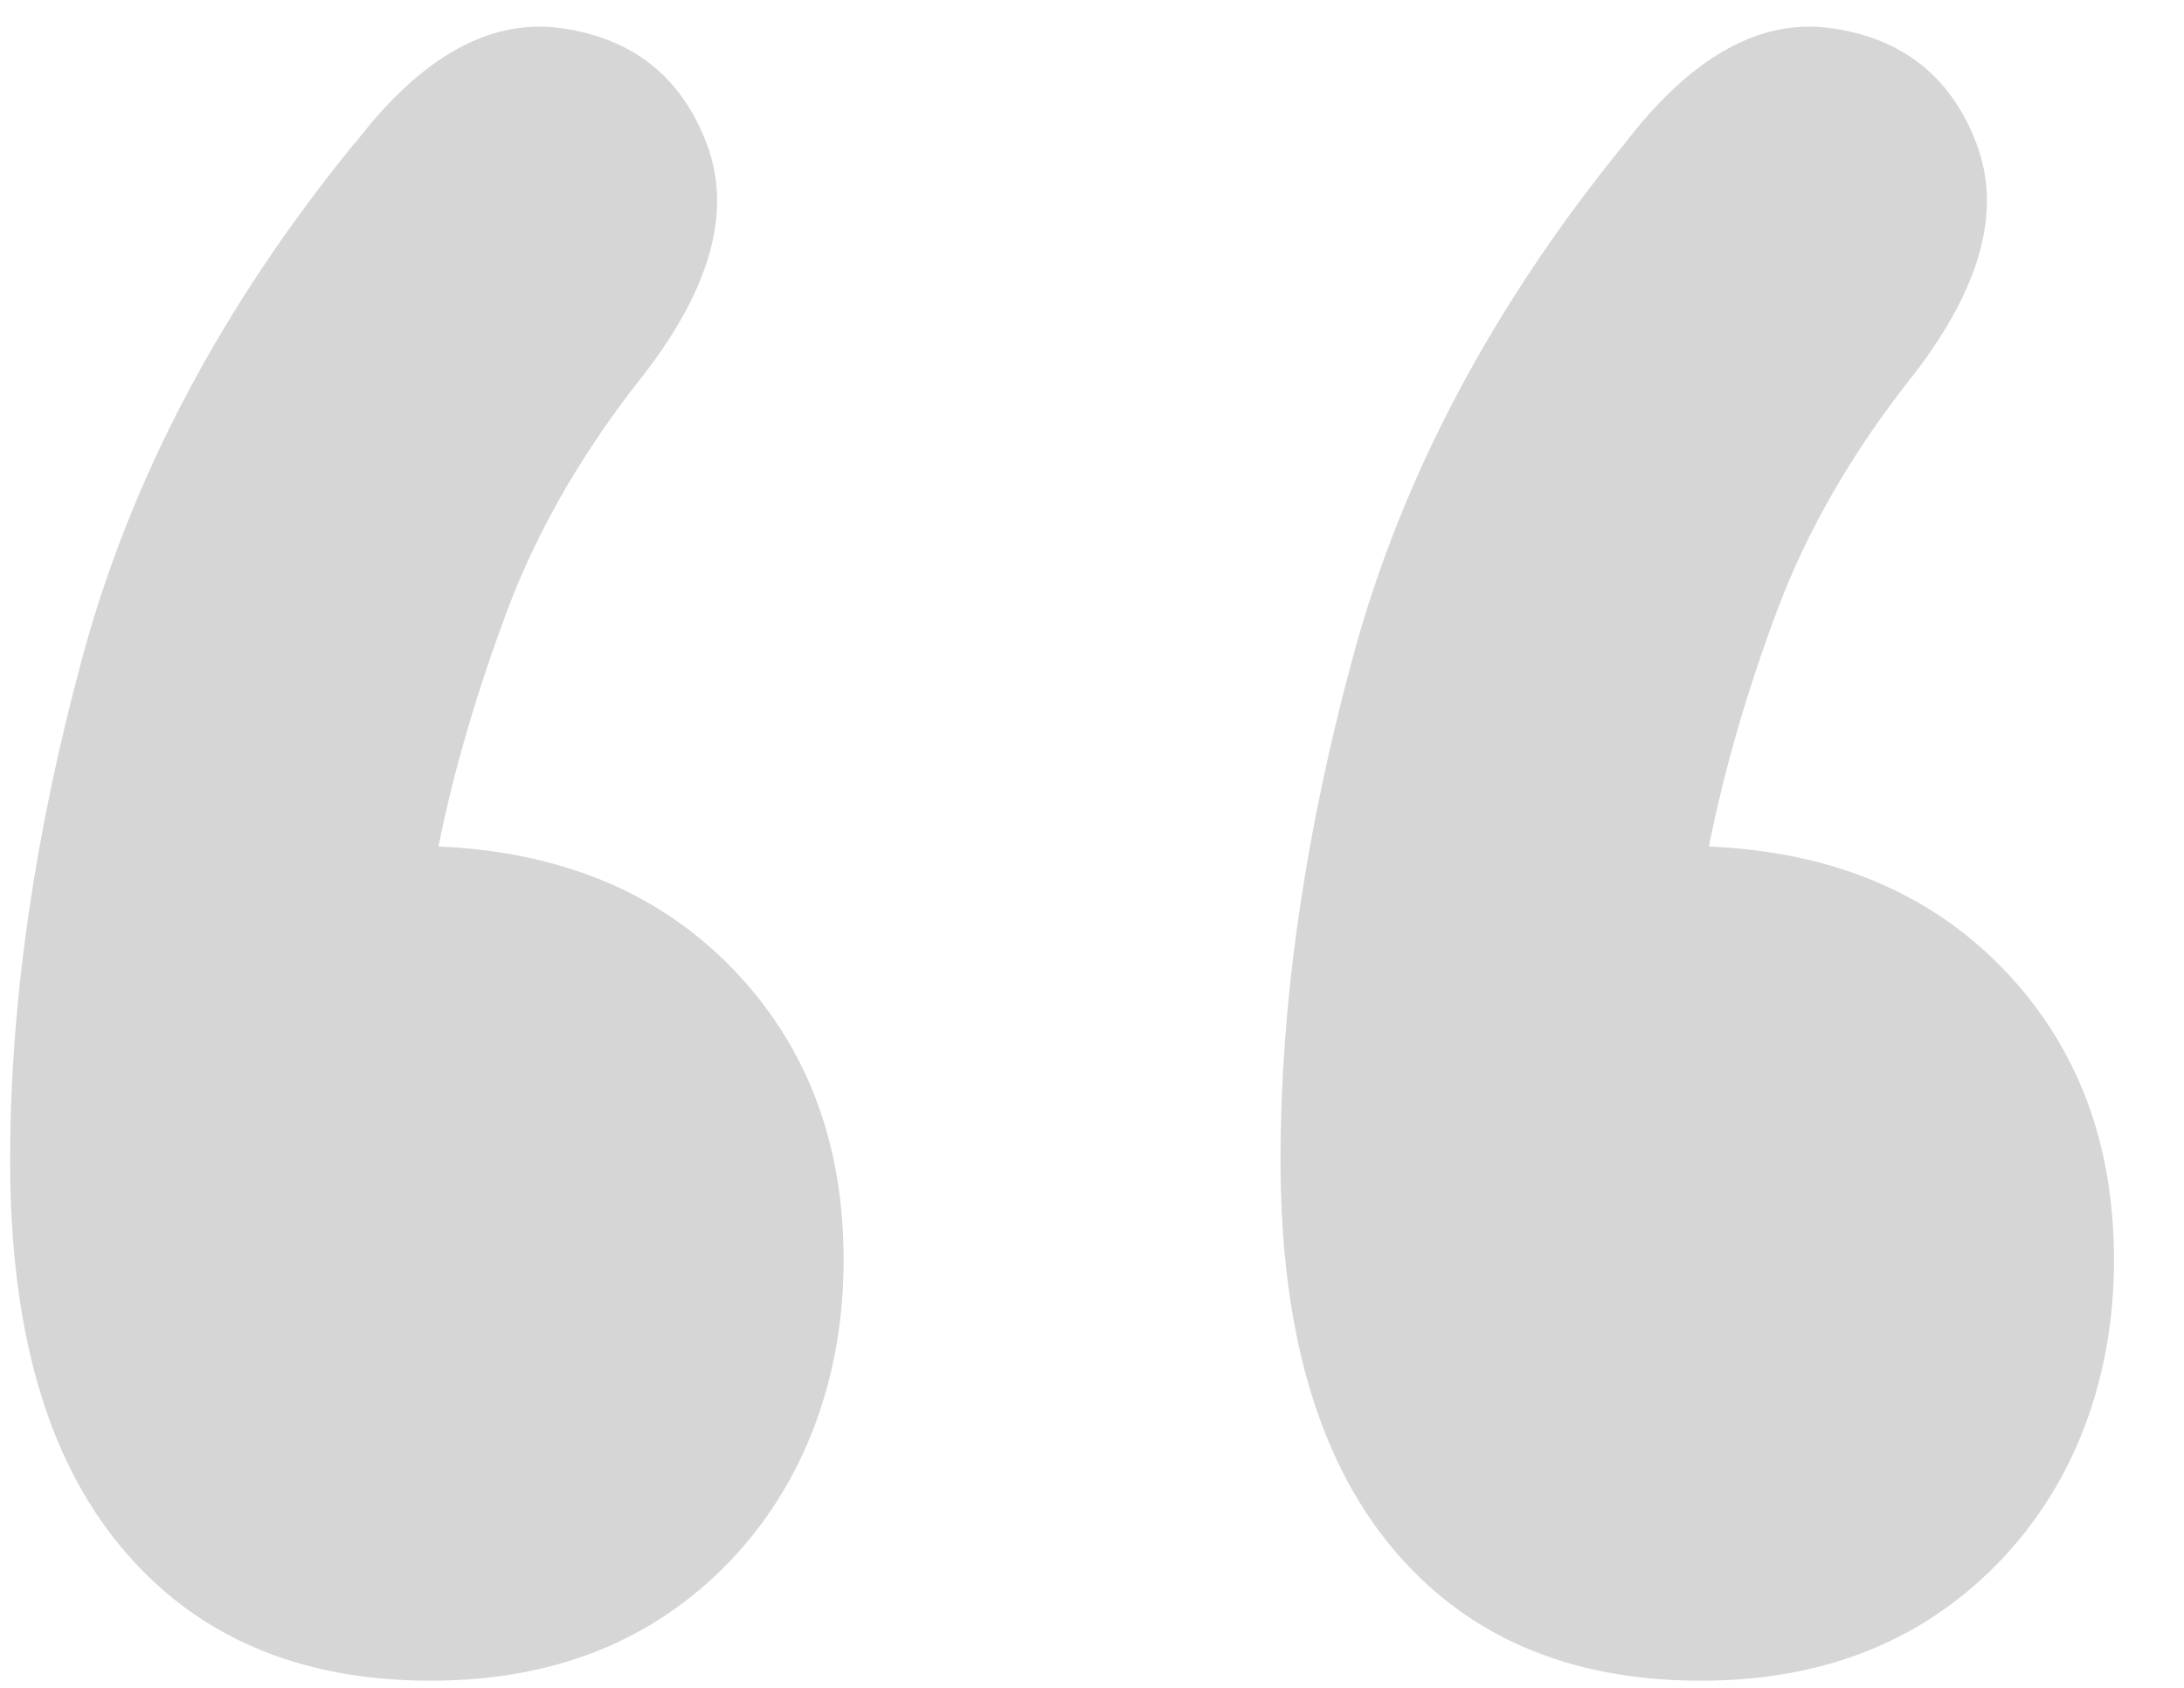 <svg xmlns="http://www.w3.org/2000/svg" width="22" height="17" viewBox="0 0 22 17" fill="none">
  <path d="M3.577 1.442C4.241 0.571 4.938 0.183 5.655 0.284C6.373 0.385 6.861 0.773 7.117 1.442C7.372 2.112 7.17 2.877 6.5 3.754C5.884 4.525 5.421 5.322 5.113 6.14C4.805 6.964 4.571 7.756 4.417 8.526C5.65 8.579 6.638 8.989 7.382 9.759C8.126 10.53 8.498 11.508 8.498 12.688C8.498 13.867 8.11 14.935 7.345 15.733C6.574 16.53 5.575 16.928 4.337 16.928C3.003 16.928 1.962 16.477 1.218 15.579C0.468 14.68 0.102 13.384 0.102 11.688C0.102 10.099 0.346 8.404 0.835 6.603C1.324 4.806 2.233 3.084 3.572 1.442H3.577ZM16.369 1.442C17.038 0.571 17.729 0.183 18.447 0.284C19.164 0.385 19.653 0.773 19.908 1.442C20.163 2.112 19.961 2.877 19.292 3.754C18.675 4.525 18.213 5.322 17.905 6.14C17.596 6.964 17.368 7.756 17.214 8.526C18.447 8.579 19.435 8.989 20.179 9.759C20.923 10.53 21.295 11.508 21.295 12.688C21.295 13.867 20.907 14.935 20.137 15.733C19.366 16.53 18.367 16.928 17.134 16.928C15.795 16.928 14.759 16.477 14.015 15.579C13.271 14.68 12.899 13.384 12.899 11.688C12.899 10.099 13.143 8.404 13.632 6.603C14.121 4.806 15.03 3.084 16.369 1.442Z" fill="#D6D6D6"/>
</svg>